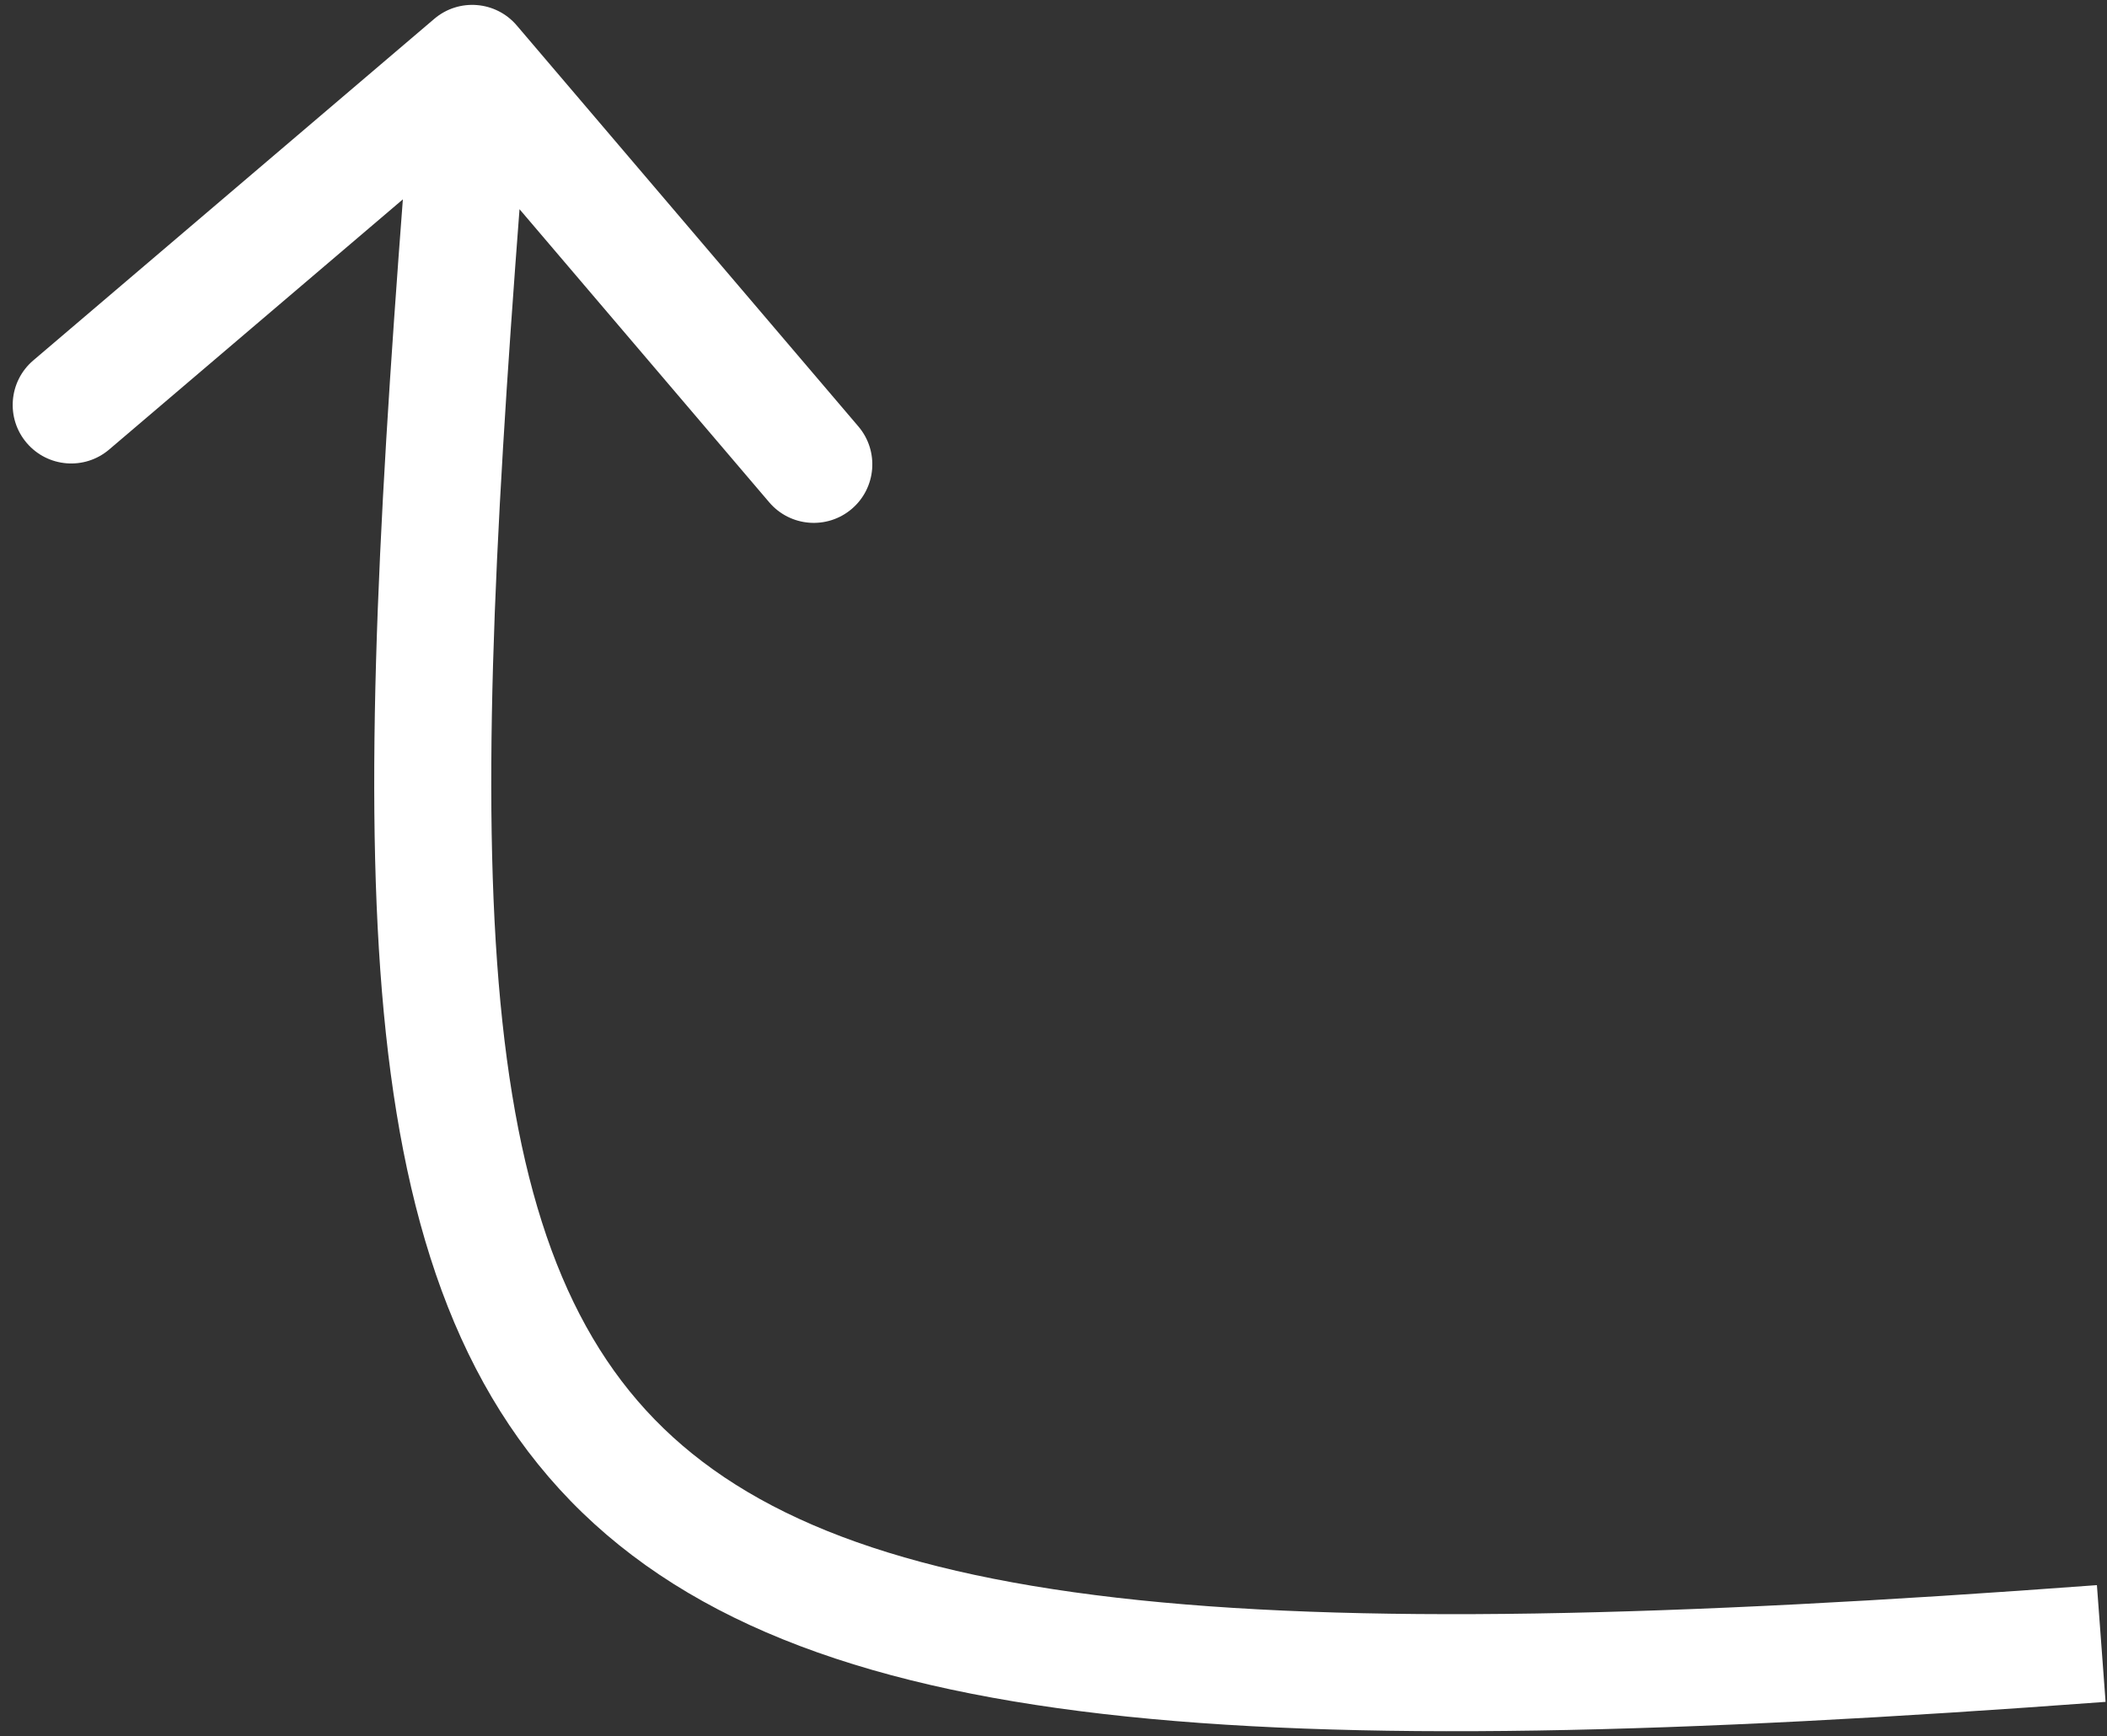 <svg width="108" height="89" viewBox="0 0 108 89" fill="none" xmlns="http://www.w3.org/2000/svg">
<rect x="0" y="0" width="108" height="89" fill="#333333" stroke="none"/>
<path d="M26.488 1.305C25.414 0.044 23.52 -0.108 22.259 0.967L1.706 18.475C0.444 19.55 0.293 21.443 1.367 22.704C2.442 23.966 4.335 24.117 5.596 23.043L23.866 7.48L39.429 25.75C40.504 27.011 42.397 27.162 43.659 26.088C44.92 25.013 45.071 23.12 43.997 21.859L26.488 1.305ZM107.483 81.258C85.623 82.882 69.337 83.297 57.244 81.903C45.147 80.508 37.739 77.354 33.106 72.288C28.456 67.203 26.106 59.654 25.41 48.278C24.714 36.911 25.691 22.286 27.195 3.49L21.214 3.011C19.718 21.715 18.695 36.777 19.421 48.645C20.147 60.503 22.641 69.735 28.678 76.338C34.733 82.959 43.856 86.399 56.556 87.863C69.26 89.328 86.036 88.868 107.927 87.242L107.483 81.258Z" fill="white"/>
</svg>
